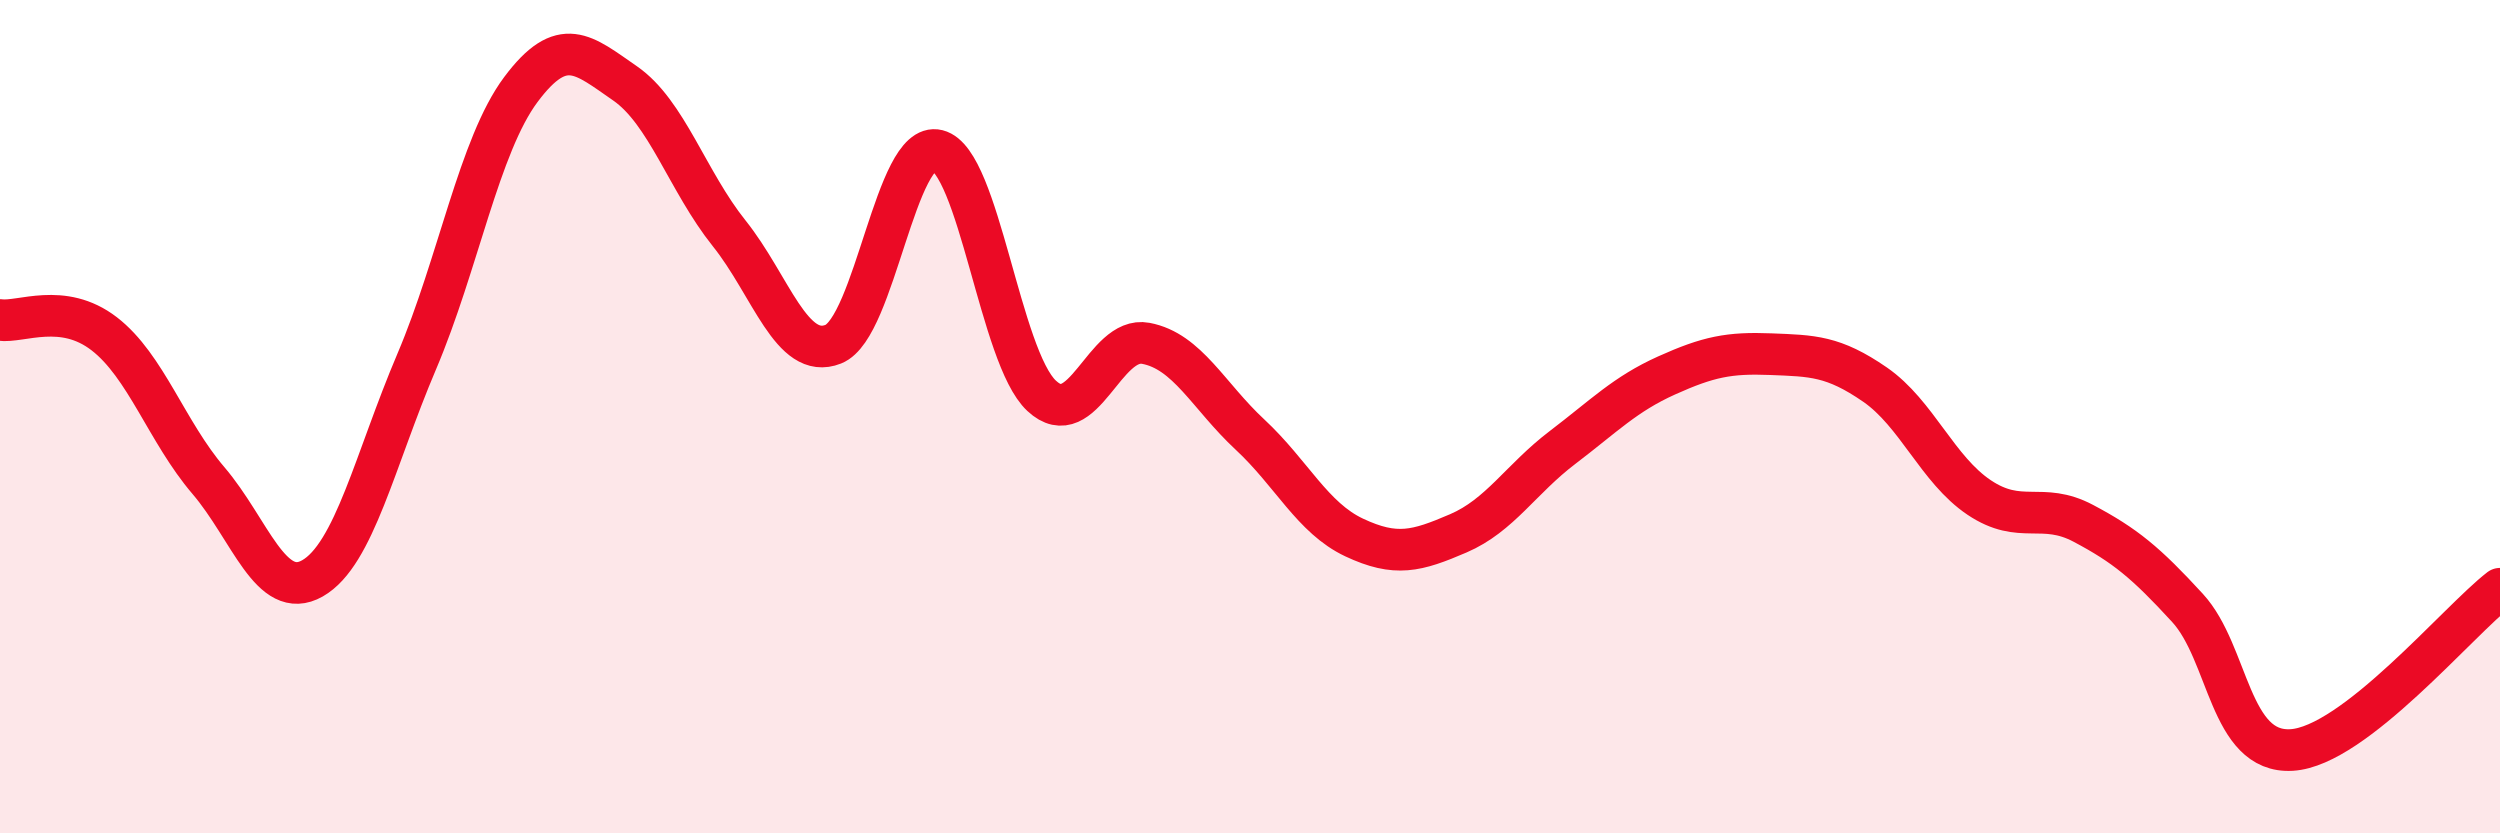 
    <svg width="60" height="20" viewBox="0 0 60 20" xmlns="http://www.w3.org/2000/svg">
      <path
        d="M 0,7.68 C 0.5,7.75 1.5,7.24 2.5,8.01 C 3.5,8.78 4,10.36 5,11.53 C 6,12.7 6.5,14.45 7.5,13.88 C 8.5,13.31 9,11.03 10,8.68 C 11,6.33 11.5,3.49 12.5,2.15 C 13.5,0.81 14,1.31 15,2 C 16,2.69 16.5,4.35 17.5,5.6 C 18.5,6.85 19,8.66 20,8.26 C 21,7.86 21.5,3.36 22.5,3.61 C 23.5,3.86 24,8.57 25,9.5 C 26,10.43 26.5,8.05 27.5,8.24 C 28.5,8.43 29,9.5 30,10.43 C 31,11.36 31.5,12.43 32.5,12.9 C 33.5,13.37 34,13.23 35,12.8 C 36,12.37 36.5,11.5 37.5,10.74 C 38.5,9.98 39,9.46 40,9.01 C 41,8.56 41.5,8.46 42.5,8.5 C 43.5,8.54 44,8.54 45,9.23 C 46,9.92 46.5,11.27 47.5,11.94 C 48.5,12.61 49,12.03 50,12.56 C 51,13.09 51.5,13.5 52.5,14.59 C 53.5,15.68 53.5,18.09 55,18 C 56.5,17.91 59,14.9 60,14.13L60 20L0 20Z"
        fill="#EB0A25"
        opacity="0.1"
        stroke-linecap="round"
        stroke-linejoin="round"
      />
      <path
        d="M 0,7.68 C 0.5,7.75 1.5,7.24 2.5,8.01 C 3.5,8.78 4,10.36 5,11.53 C 6,12.7 6.5,14.45 7.5,13.88 C 8.5,13.31 9,11.03 10,8.68 C 11,6.33 11.5,3.49 12.5,2.15 C 13.5,0.81 14,1.31 15,2 C 16,2.69 16.5,4.35 17.5,5.6 C 18.5,6.85 19,8.66 20,8.26 C 21,7.86 21.5,3.36 22.5,3.61 C 23.5,3.86 24,8.57 25,9.5 C 26,10.43 26.5,8.05 27.5,8.24 C 28.5,8.43 29,9.5 30,10.43 C 31,11.36 31.5,12.43 32.5,12.9 C 33.5,13.37 34,13.23 35,12.8 C 36,12.37 36.5,11.5 37.5,10.74 C 38.5,9.98 39,9.46 40,9.01 C 41,8.56 41.5,8.46 42.5,8.5 C 43.5,8.54 44,8.54 45,9.23 C 46,9.92 46.5,11.27 47.5,11.94 C 48.5,12.61 49,12.03 50,12.56 C 51,13.09 51.5,13.5 52.5,14.59 C 53.5,15.68 53.5,18.09 55,18 C 56.5,17.91 59,14.9 60,14.13"
        stroke="#EB0A25"
        stroke-width="1"
        fill="none"
        stroke-linecap="round"
        stroke-linejoin="round"
      />
    </svg>
  